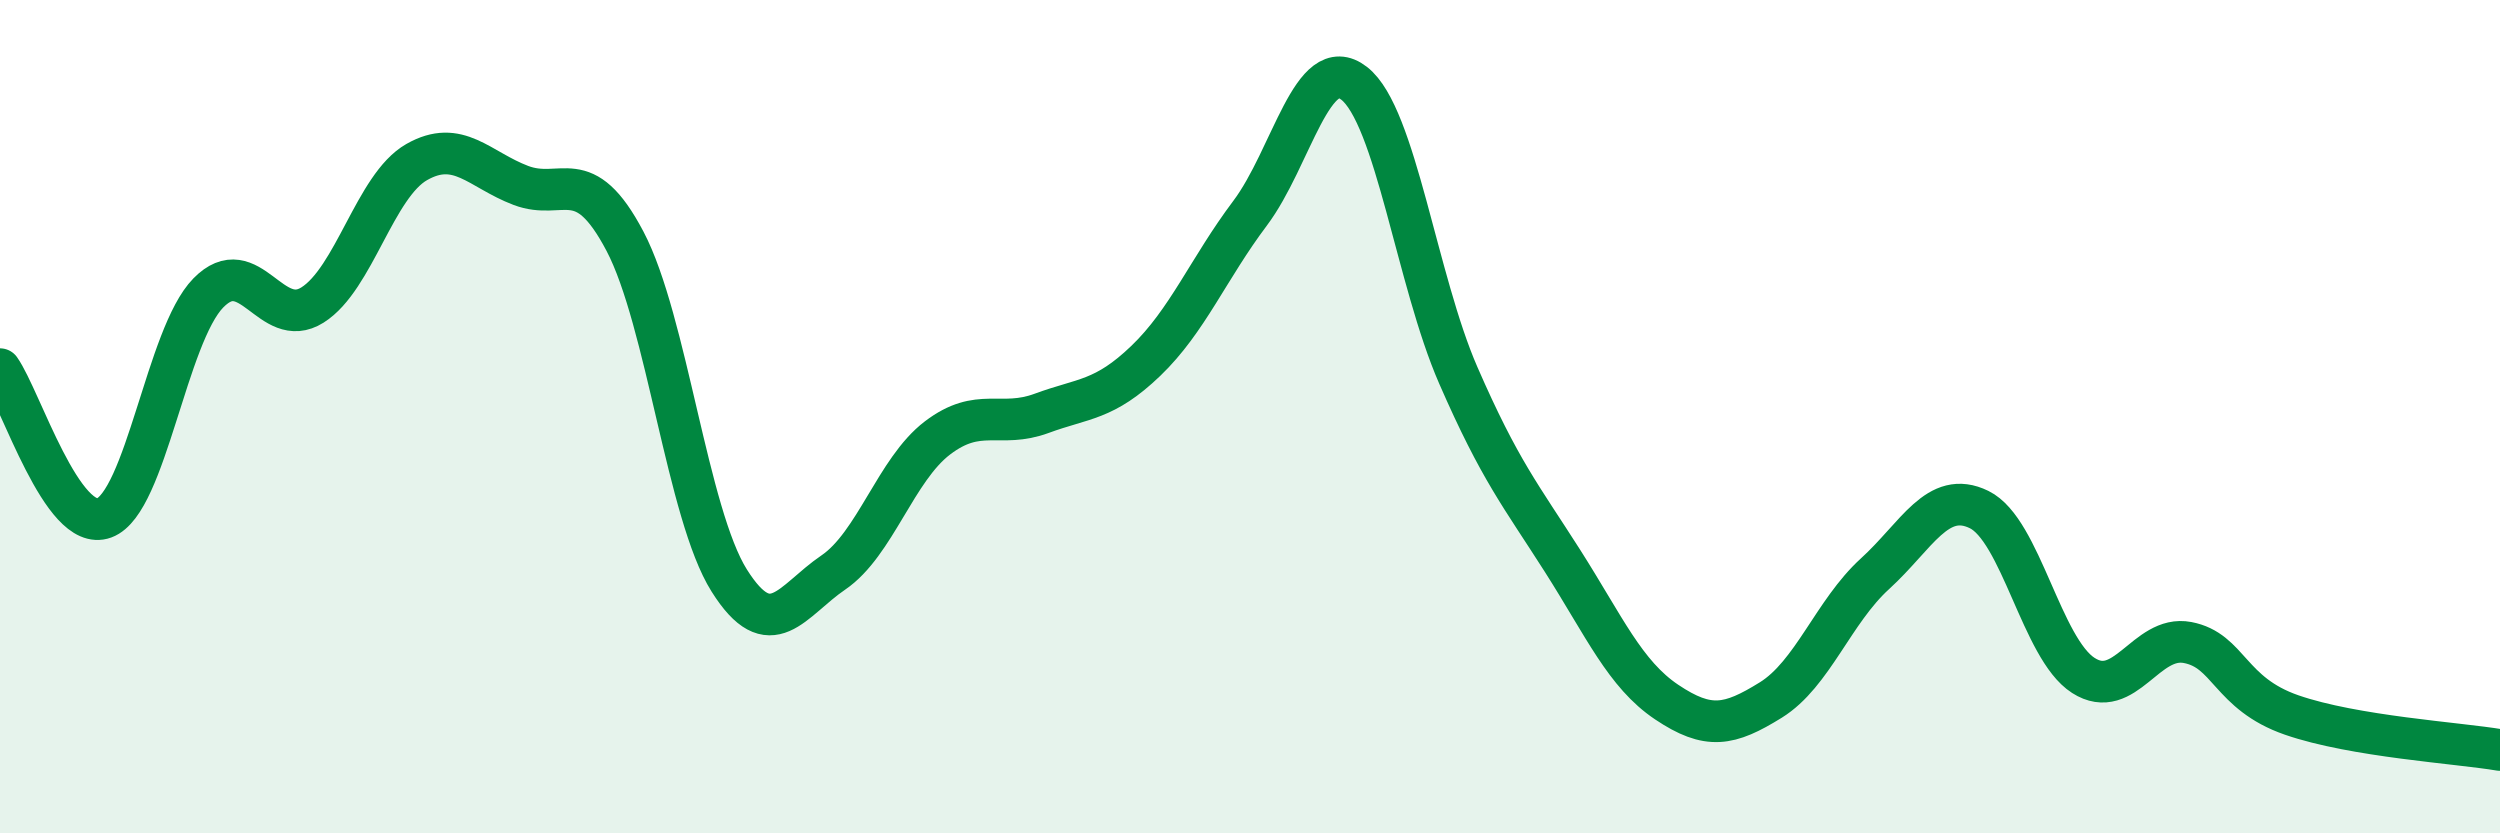 
    <svg width="60" height="20" viewBox="0 0 60 20" xmlns="http://www.w3.org/2000/svg">
      <path
        d="M 0,8.86 C 0.5,9.57 1.5,12.8 2.5,12.43 C 3.5,12.06 4,8.05 5,7.03 C 6,6.01 6.5,7.95 7.5,7.32 C 8.5,6.69 9,4.46 10,3.89 C 11,3.32 11.5,4.07 12.5,4.45 C 13.5,4.83 14,3.89 15,5.79 C 16,7.69 16.5,12.34 17.5,13.93 C 18.5,15.52 19,14.42 20,13.74 C 21,13.06 21.5,11.27 22.5,10.51 C 23.5,9.75 24,10.29 25,9.92 C 26,9.55 26.5,9.62 27.5,8.66 C 28.5,7.7 29,6.45 30,5.12 C 31,3.79 31.5,1.22 32.5,2 C 33.5,2.78 34,6.72 35,9.01 C 36,11.3 36.5,11.89 37.5,13.46 C 38.5,15.03 39,16.18 40,16.85 C 41,17.52 41.5,17.42 42.5,16.8 C 43.5,16.18 44,14.68 45,13.77 C 46,12.86 46.5,11.74 47.5,12.23 C 48.5,12.72 49,15.57 50,16.21 C 51,16.85 51.5,15.23 52.5,15.42 C 53.5,15.61 53.5,16.64 55,17.16 C 56.5,17.68 59,17.83 60,18L60 20L0 20Z"
        fill="#008740"
        opacity="0.1"
        stroke-linecap="round"
        stroke-linejoin="round"
      />
      <path
        d="M 0,8.86 C 0.5,9.57 1.5,12.8 2.5,12.43 C 3.5,12.06 4,8.05 5,7.03 C 6,6.01 6.5,7.95 7.5,7.32 C 8.5,6.69 9,4.46 10,3.89 C 11,3.32 11.5,4.07 12.5,4.45 C 13.5,4.83 14,3.89 15,5.79 C 16,7.69 16.5,12.34 17.5,13.93 C 18.5,15.52 19,14.42 20,13.74 C 21,13.06 21.5,11.27 22.5,10.51 C 23.5,9.75 24,10.29 25,9.92 C 26,9.55 26.5,9.62 27.5,8.66 C 28.5,7.7 29,6.45 30,5.12 C 31,3.79 31.5,1.22 32.5,2 C 33.5,2.78 34,6.72 35,9.01 C 36,11.3 36.5,11.89 37.5,13.46 C 38.5,15.03 39,16.18 40,16.85 C 41,17.52 41.5,17.42 42.5,16.8 C 43.5,16.18 44,14.68 45,13.77 C 46,12.86 46.5,11.74 47.5,12.23 C 48.5,12.72 49,15.57 50,16.21 C 51,16.85 51.5,15.23 52.5,15.42 C 53.5,15.61 53.5,16.64 55,17.16 C 56.5,17.68 59,17.83 60,18"
        stroke="#008740"
        stroke-width="1"
        fill="none"
        stroke-linecap="round"
        stroke-linejoin="round"
      />
    </svg>
  